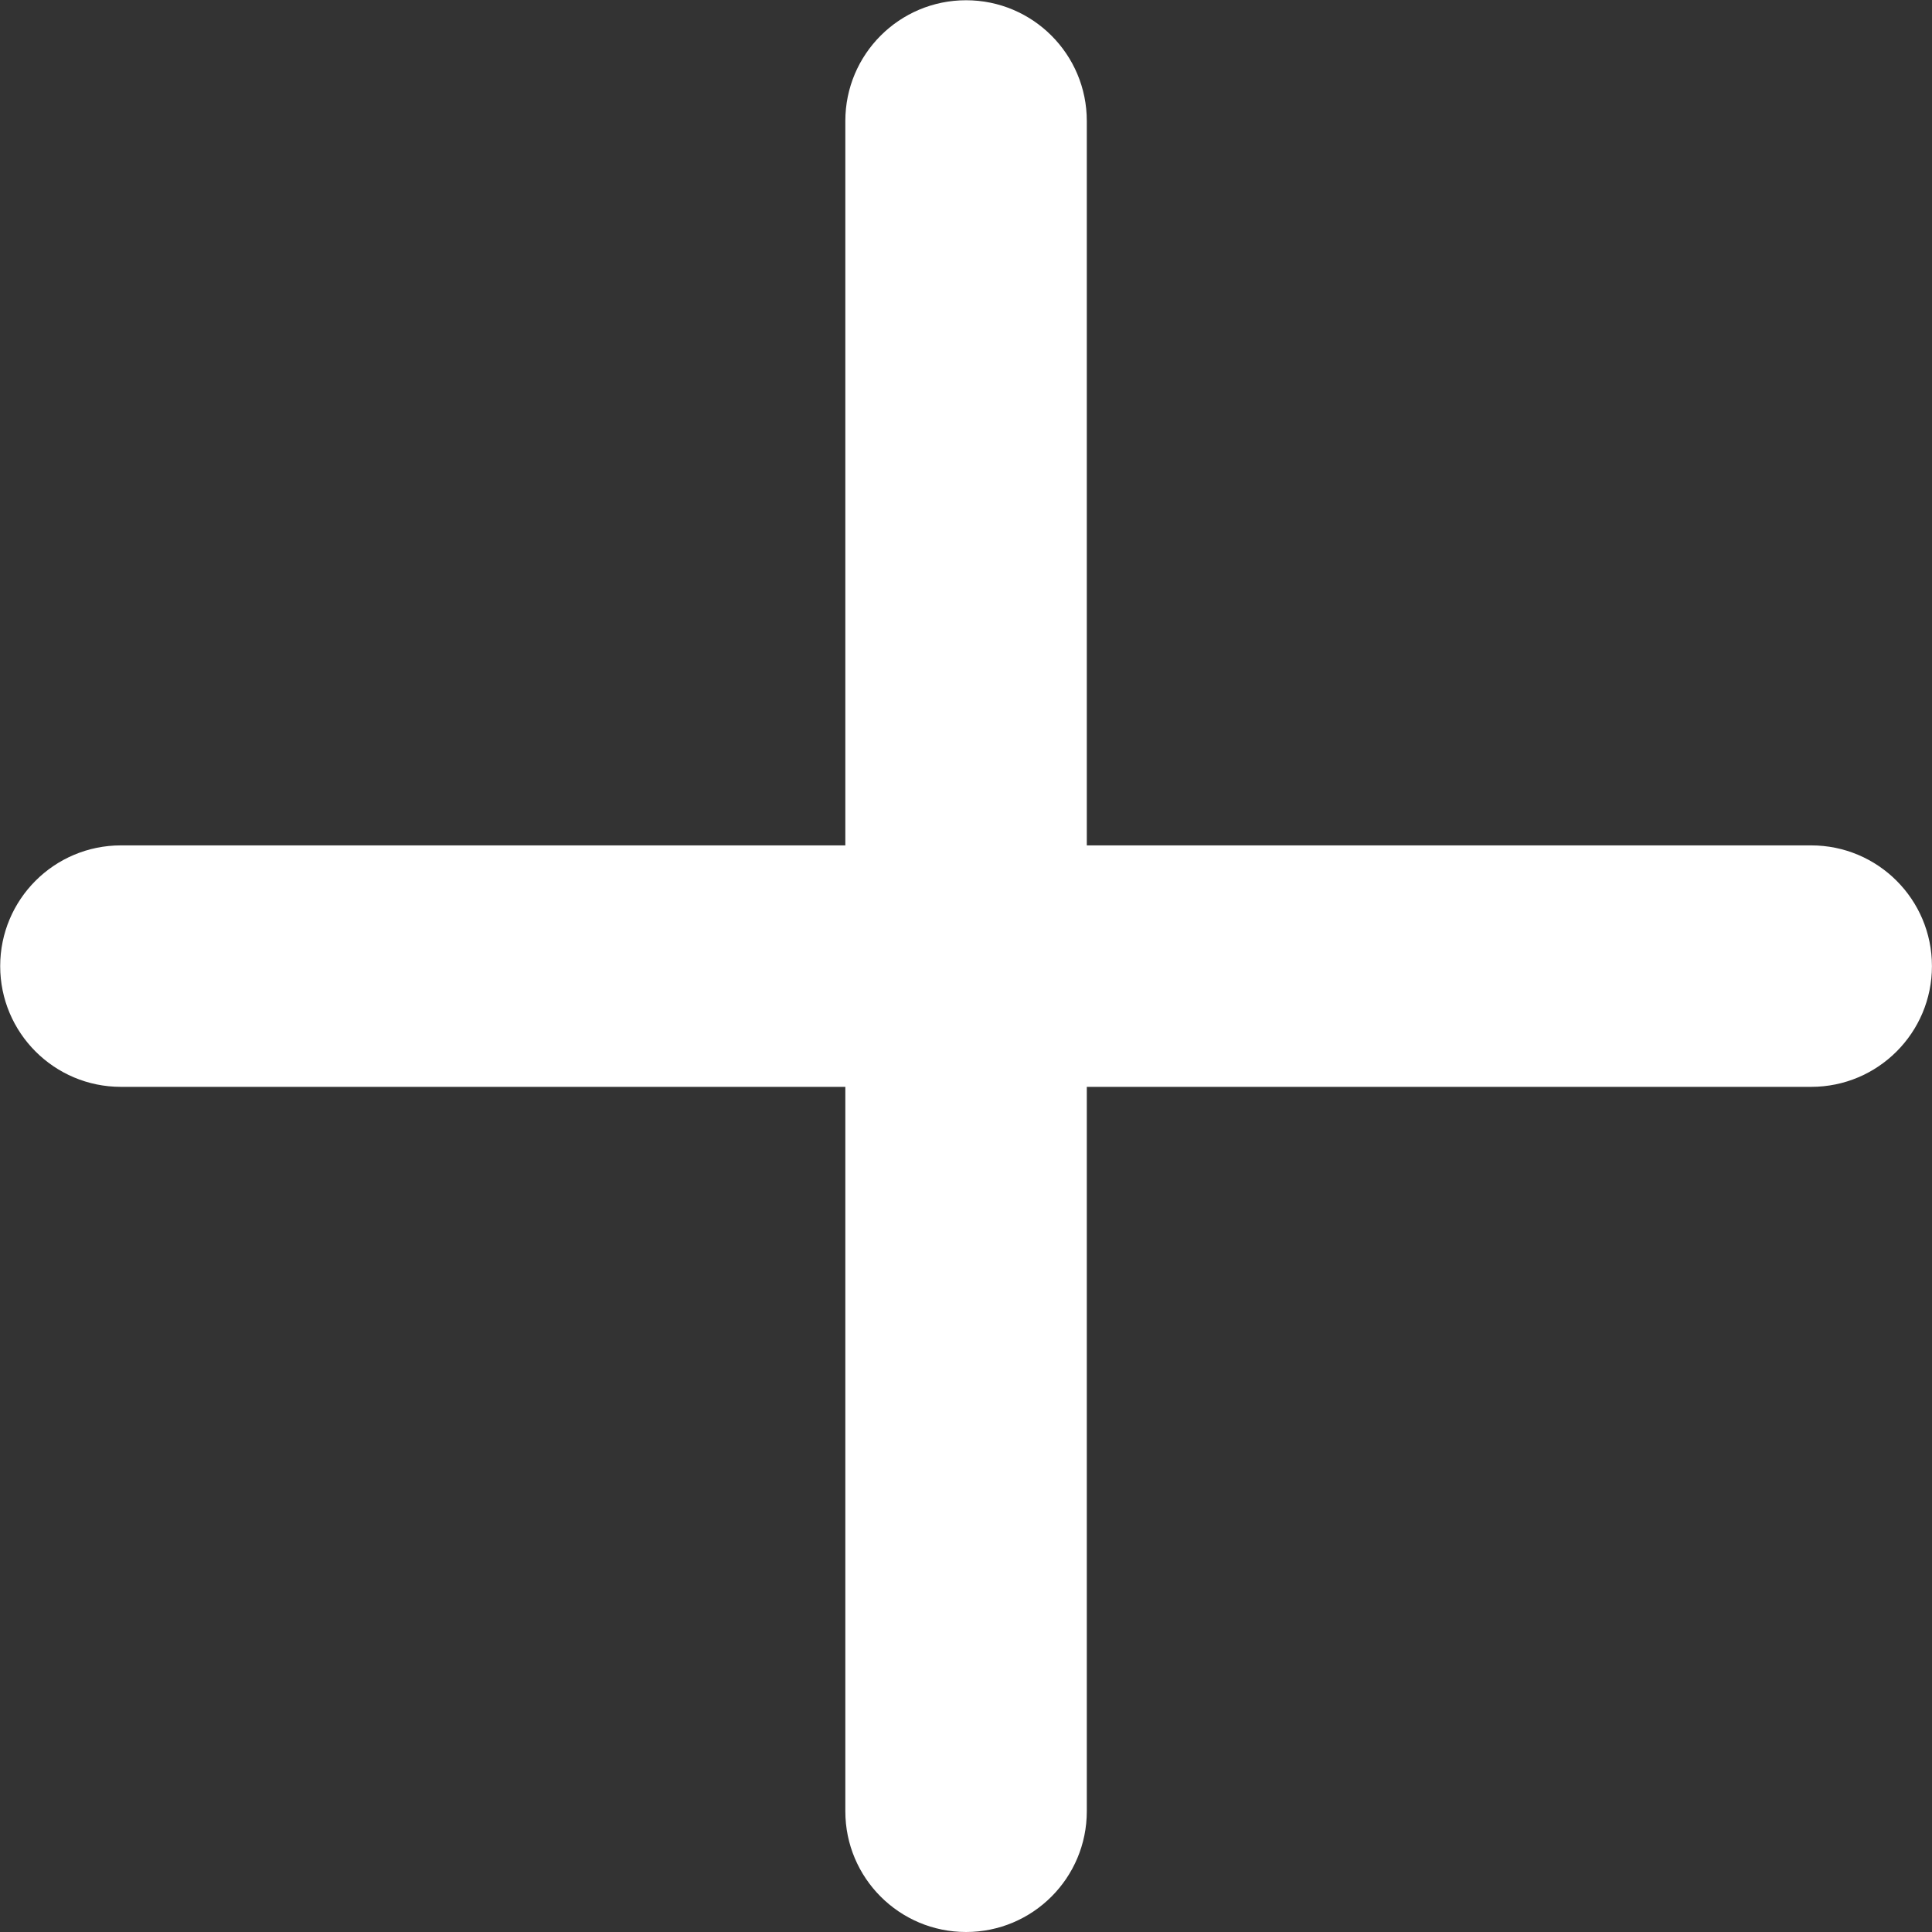 <?xml version="1.0" standalone="no"?><!DOCTYPE svg PUBLIC "-//W3C//DTD SVG 1.1//EN" "http://www.w3.org/Graphics/SVG/1.1/DTD/svg11.dtd"><svg t="1610615699728" class="icon" viewBox="0 0 1024 1024" version="1.1" xmlns="http://www.w3.org/2000/svg" p-id="2103" xmlns:xlink="http://www.w3.org/1999/xlink" width="200" height="200"><rect x="0" y="0" width="1024" height="1024" fill="#333333" stroke="none"/><defs><style type="text/css"></style></defs><path d="M512.035 0.13c35.346 0 63.992 28.646 63.992 63.992v383.951h383.951c35.346 0 63.992 28.646 63.992 63.992s-28.646 63.992-63.992 63.992h-383.951v383.951c0 35.346-28.646 63.992-63.992 63.992s-63.992-28.646-63.992-63.992v-383.951h-383.951c-35.346 0-63.992-28.646-63.992-63.992s28.646-63.992 63.992-63.992h383.951v-383.951c0-35.346 28.646-63.992 63.992-63.992z" p-id="2104" fill="#ffffff"></path></svg>